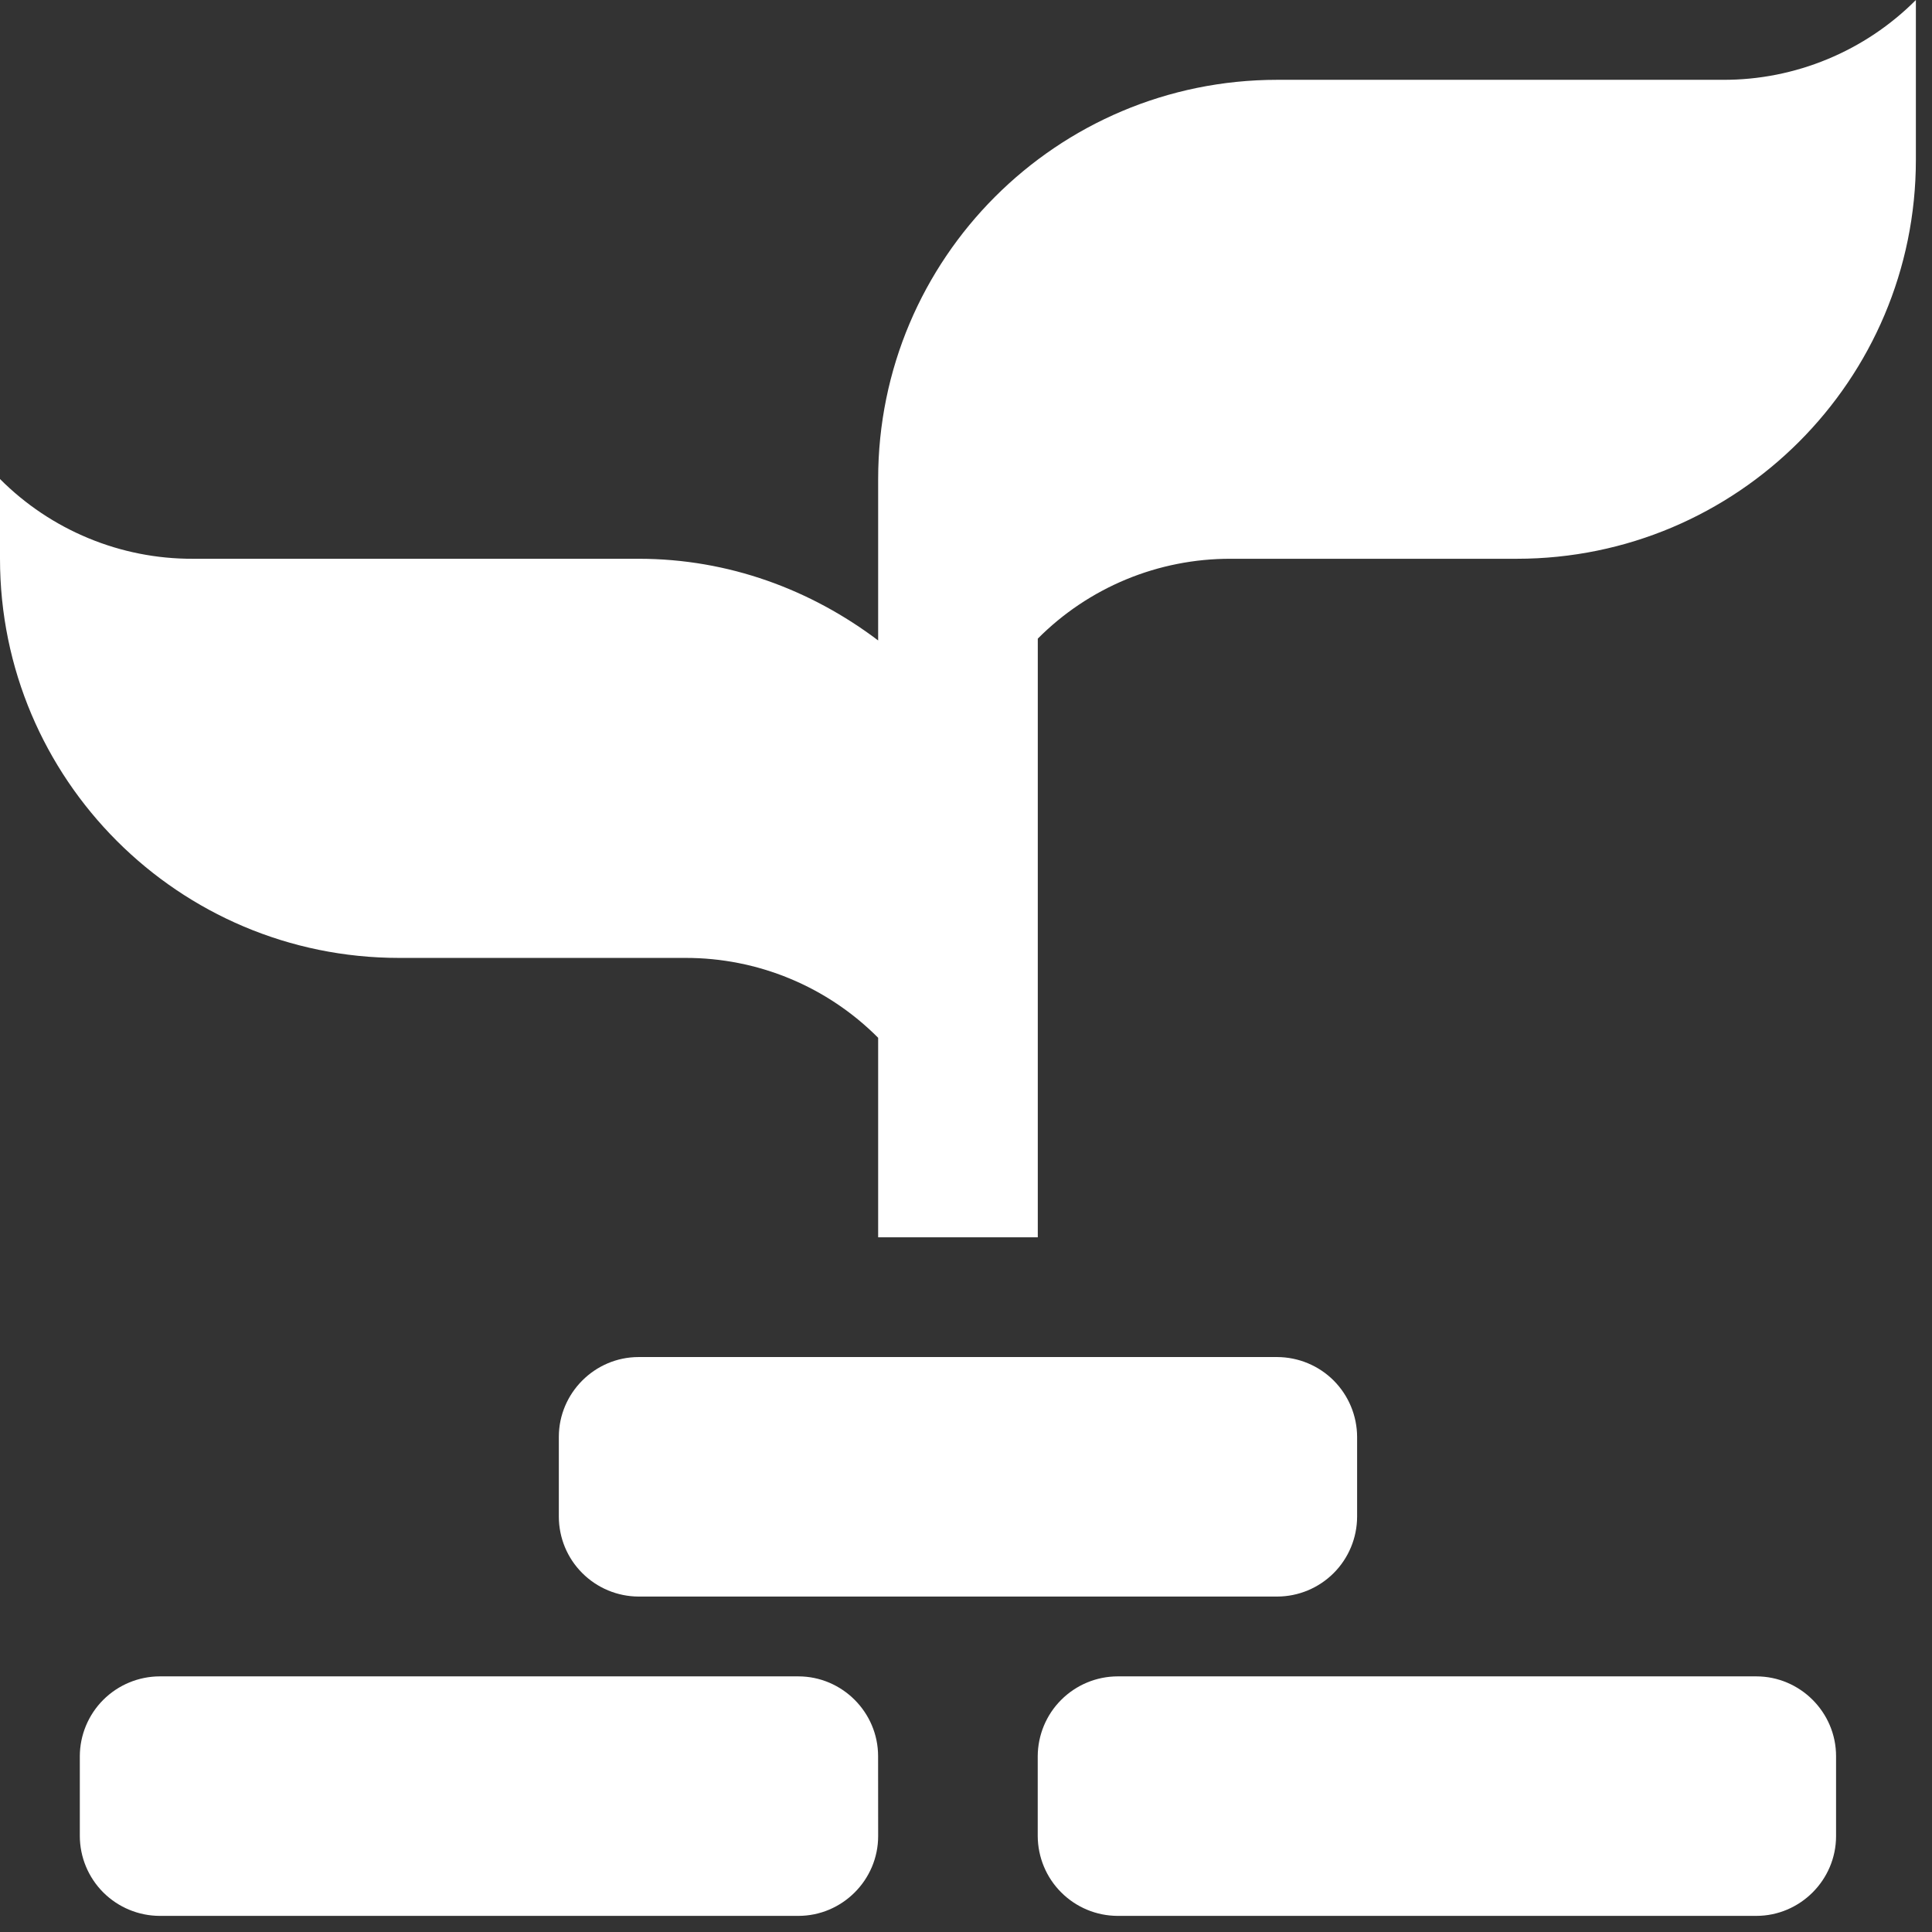 <svg width="32" height="32" viewBox="0 0 32 32" fill="none" xmlns="http://www.w3.org/2000/svg">
<rect x="0" y="0" width="32" height="32" fill="#333333" stroke="none"/>
<g id="Group">
<path id="Vector" d="M28.541 1.322H21.156C17.505 1.322 14.545 4.282 14.545 7.934V10.608C13.437 9.77 12.073 9.255 10.578 9.255H3.192C2.599 9.257 2.012 9.141 1.464 8.914C0.916 8.687 0.418 8.354 0 7.934V9.255C0 12.906 2.961 15.866 6.611 15.866H11.353C11.946 15.865 12.533 15.981 13.081 16.208C13.629 16.435 14.126 16.768 14.545 17.189V20.494H17.189V10.578C17.607 10.157 18.105 9.824 18.652 9.597C19.2 9.37 19.788 9.254 20.381 9.255H25.123C28.772 9.255 31.733 6.295 31.733 2.645V0C31.315 0.42 30.817 0.753 30.269 0.98C29.721 1.207 29.134 1.324 28.541 1.322ZM14.545 30.411C14.545 31.138 13.95 31.733 13.223 31.733H2.645C2.295 31.732 1.959 31.592 1.711 31.345C1.463 31.097 1.323 30.761 1.322 30.411V29.088C1.323 28.738 1.463 28.402 1.711 28.154C1.959 27.907 2.295 27.767 2.645 27.766H13.222C13.949 27.766 14.544 28.361 14.544 29.088L14.545 30.411ZM30.411 30.411C30.411 31.138 29.816 31.733 29.089 31.733H18.511C18.16 31.732 17.825 31.592 17.577 31.344C17.329 31.097 17.19 30.761 17.188 30.411V29.088C17.19 28.738 17.329 28.402 17.577 28.155C17.825 27.907 18.16 27.767 18.511 27.766H29.089C29.816 27.766 30.411 28.361 30.411 29.088V30.411ZM22.478 25.122C22.477 25.472 22.337 25.808 22.09 26.055C21.842 26.303 21.506 26.443 21.156 26.444H10.578C10.227 26.443 9.892 26.303 9.644 26.055C9.396 25.808 9.257 25.472 9.256 25.122V23.8C9.256 23.073 9.851 22.477 10.578 22.477H21.156C21.506 22.479 21.842 22.618 22.09 22.866C22.337 23.114 22.477 23.45 22.478 23.8V25.122Z" fill="white"/>
</g>
</svg>
